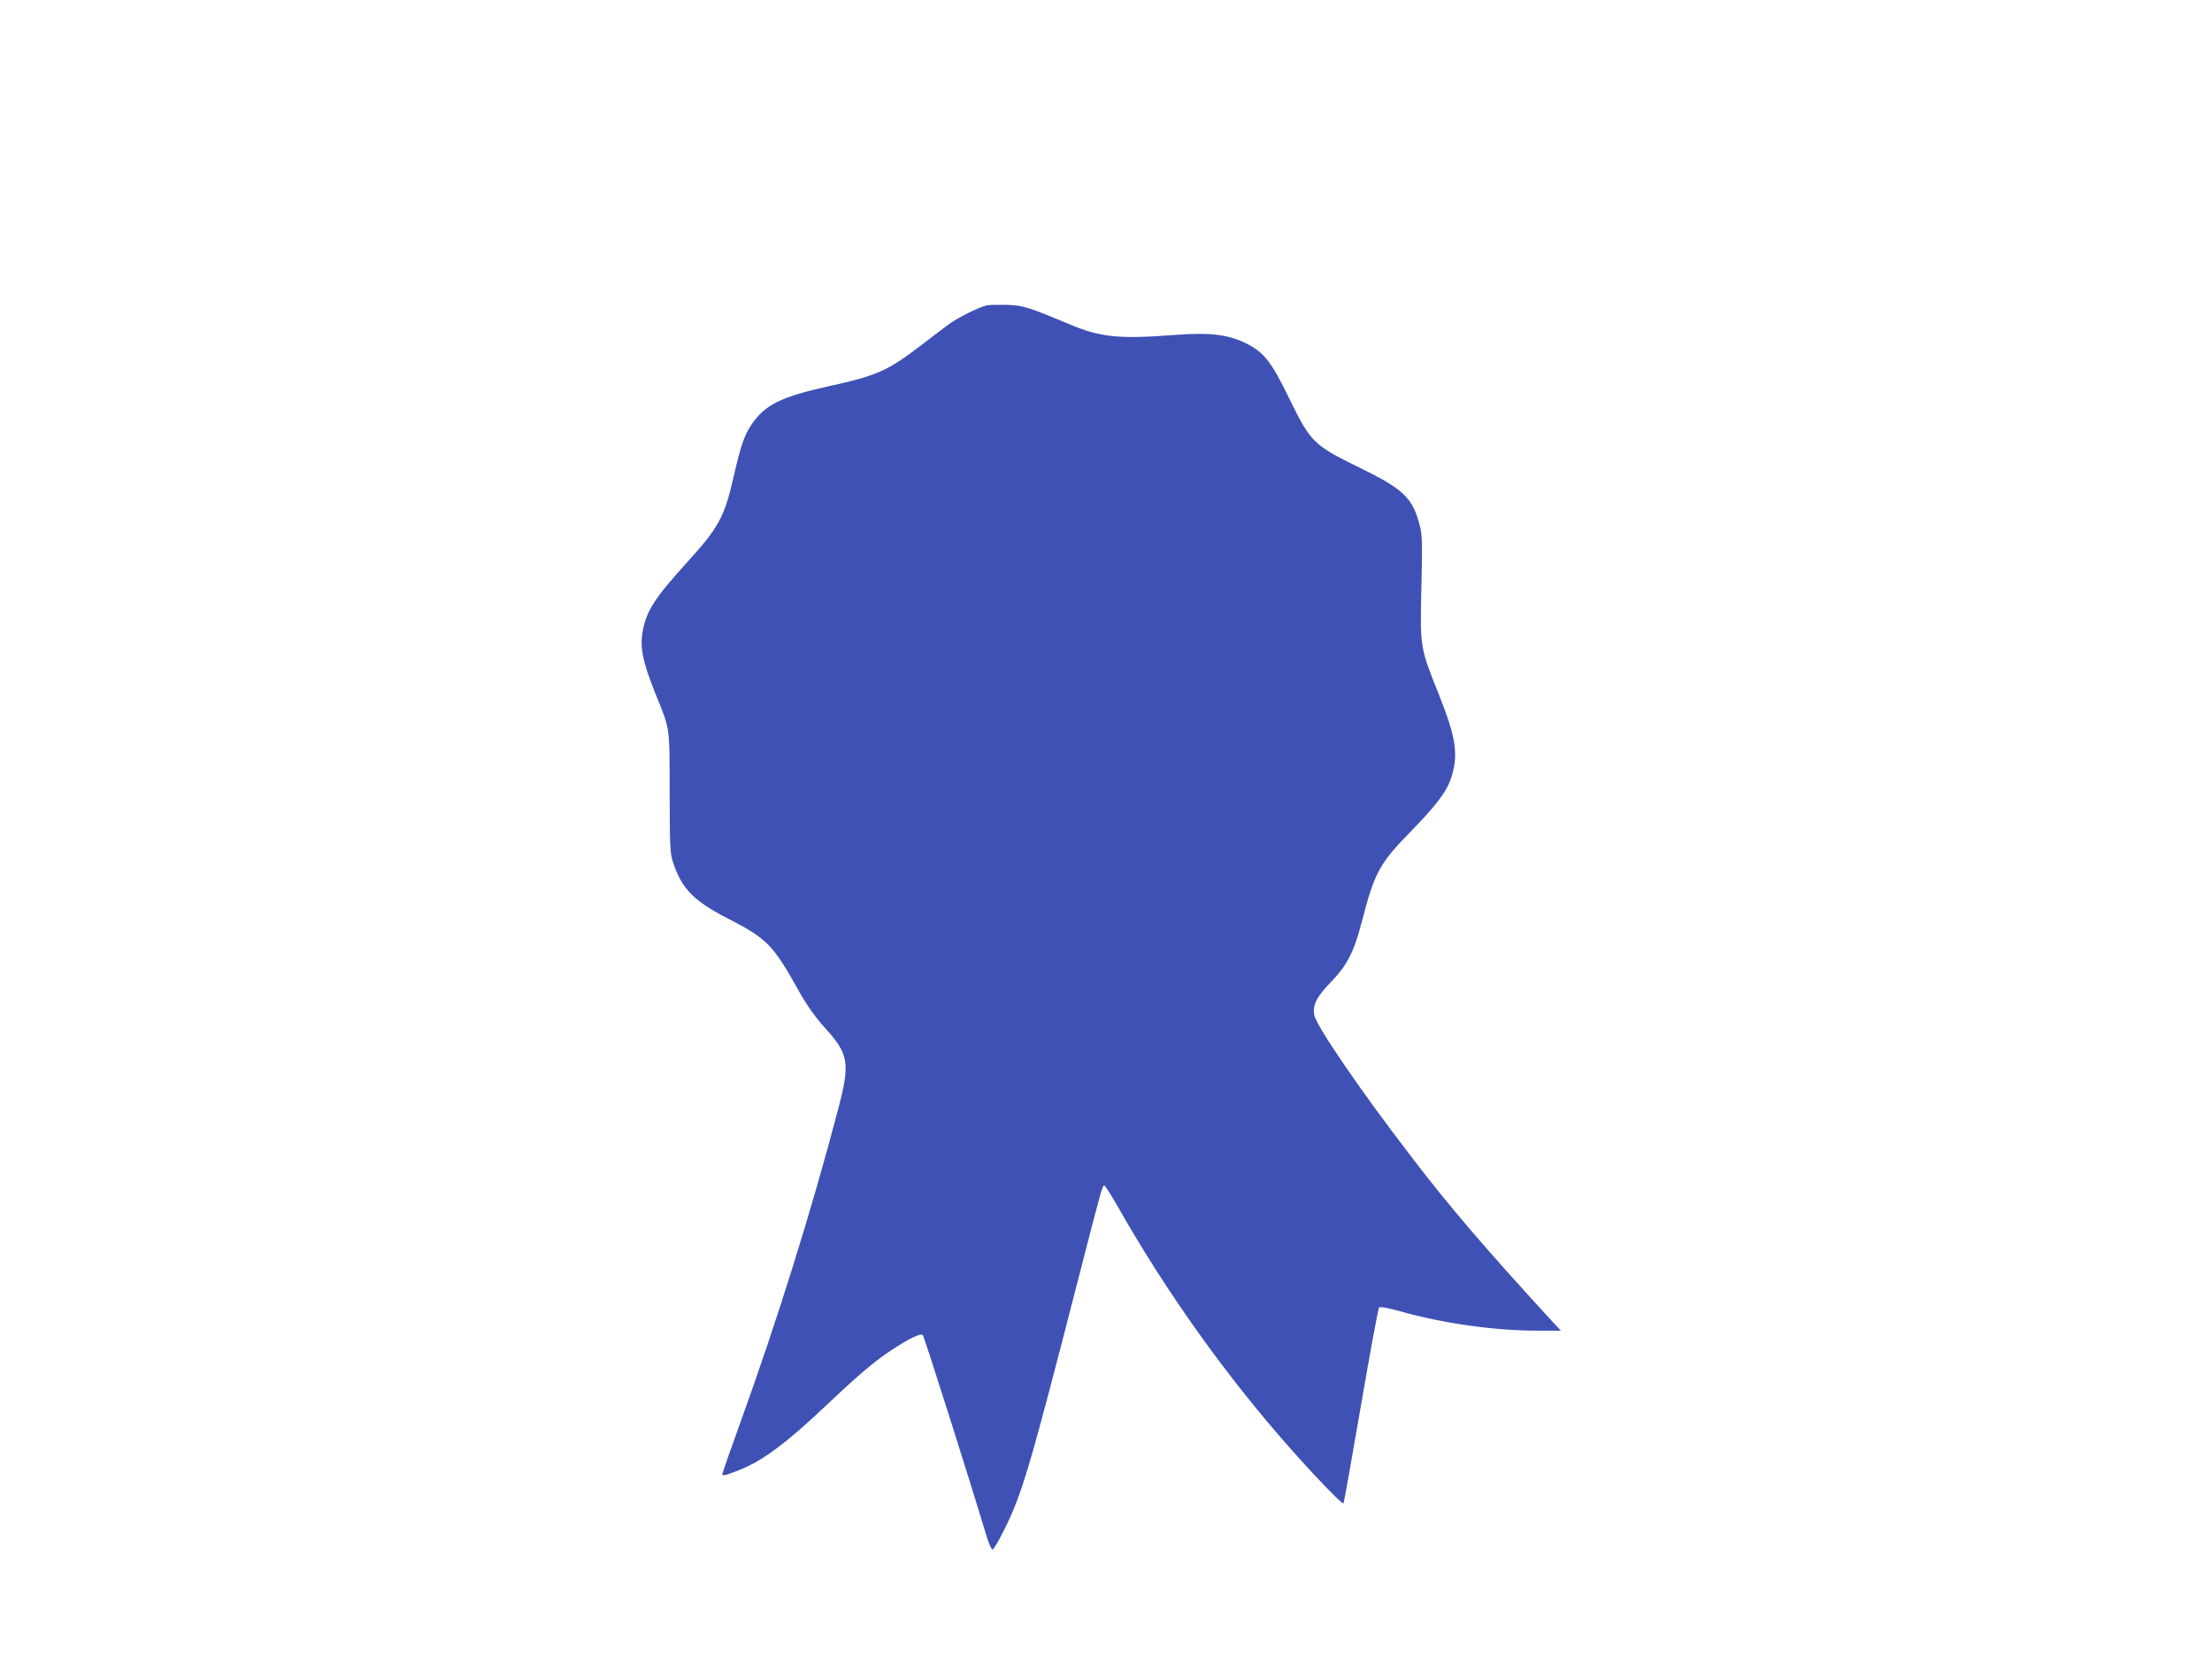 <?xml version="1.0" standalone="no"?>
<!DOCTYPE svg PUBLIC "-//W3C//DTD SVG 20010904//EN"
 "http://www.w3.org/TR/2001/REC-SVG-20010904/DTD/svg10.dtd">
<svg version="1.0" xmlns="http://www.w3.org/2000/svg"
 width="1280pt" height="960pt" viewBox="0 0 1280 960"
 preserveAspectRatio="xMidYMid meet">
<g transform="translate(0,960) scale(0.1,-0.1)"
fill="#3f51b5" stroke="none">
<path d="M5710 7833 c-40 -8 -161 -68 -212 -104 -26 -19 -98 -73 -160 -121
-201 -154 -258 -180 -538 -242 -280 -62 -372 -107 -450 -221 -43 -63 -63 -122
-104 -300 -53 -236 -87 -298 -271 -500 -188 -207 -236 -282 -257 -404 -15 -90
2 -172 70 -343 92 -227 86 -190 87 -583 1 -327 2 -354 22 -412 49 -146 119
-217 311 -316 233 -120 264 -151 421 -433 42 -74 90 -141 143 -200 140 -154
148 -204 79 -469 -156 -594 -353 -1225 -567 -1817 -57 -157 -104 -292 -104
-298 0 -13 17 -9 104 26 133 53 277 162 508 382 168 159 266 243 363 307 106
70 172 102 185 89 8 -8 262 -808 367 -1157 14 -48 31 -86 37 -84 6 1 37 54 68
117 102 203 148 360 433 1470 128 497 134 520 145 520 5 0 41 -57 81 -127 280
-493 624 -975 996 -1395 143 -162 300 -324 307 -318 3 3 48 258 101 565 53
308 100 564 105 569 6 6 54 -3 122 -22 248 -70 546 -112 794 -112 l136 0 -64
69 c-376 410 -577 645 -791 924 -301 391 -561 771 -572 834 -10 59 14 106 100
194 90 93 130 171 175 344 74 286 101 337 285 525 153 157 209 233 235 317 40
130 24 230 -76 480 -107 267 -107 267 -99 613 6 253 5 305 -9 358 -41 161 -94
212 -353 338 -262 128 -279 145 -402 397 -107 219 -147 269 -254 322 -103 50
-208 62 -408 47 -322 -25 -431 -14 -609 61 -239 100 -270 110 -365 113 -49 1
-101 0 -115 -3z"/>
</g>
</svg>
